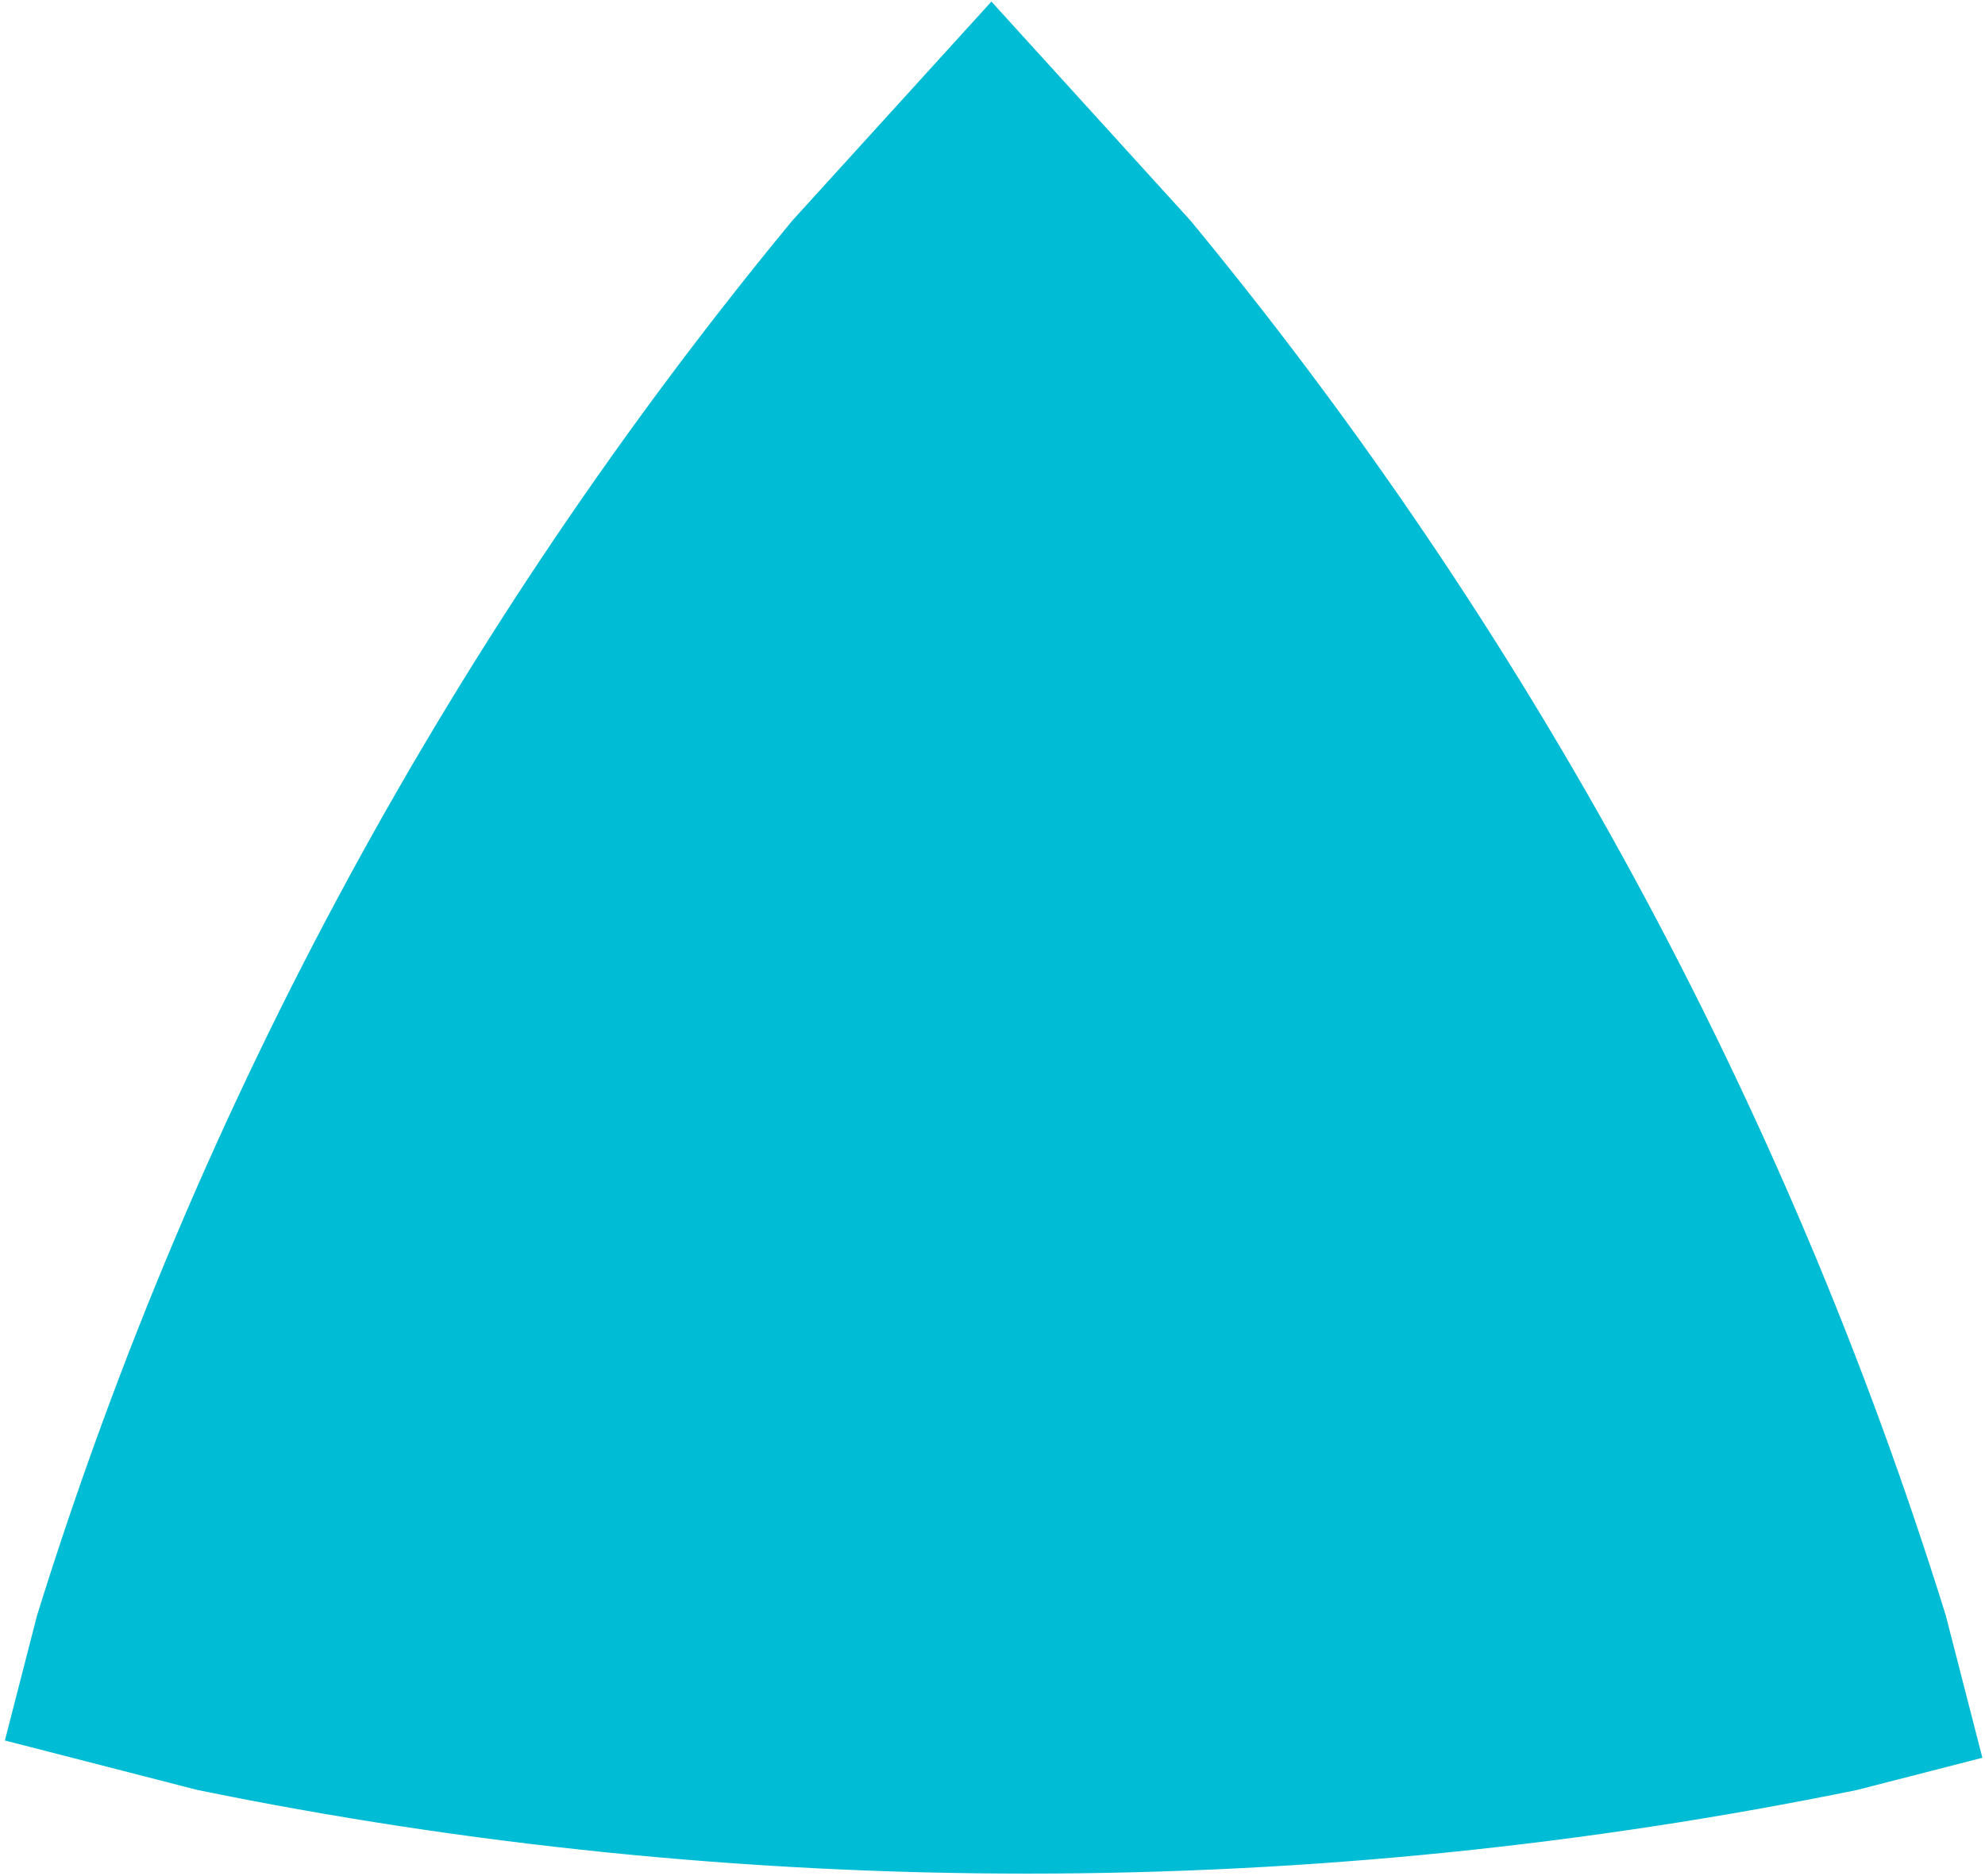 <svg width="1751" height="1655" xmlns="http://www.w3.org/2000/svg" xmlns:xlink="http://www.w3.org/1999/xlink" xml:space="preserve" overflow="hidden"><g transform="translate(-2369 -36)"><g><path d="M3243.54 42.5 3416.59 232.903C3712.4 591.352 3940.72 1007.57 4082.09 1462.1L4113.5 1584.26 4006.48 1611.77C3770.25 1660.11 3525.67 1685.5 3275.15 1685.5 3024.63 1685.5 2780.04 1660.11 2543.81 1611.77L2377.5 1569.01 2404.99 1462.1C2546.36 1007.57 2774.68 591.352 3070.49 232.903L3243.54 42.5Z" stroke="#00BCD4" stroke-width="6.875" stroke-linecap="butt" stroke-linejoin="miter" stroke-miterlimit="8" stroke-opacity="1" fill="#00BCD4" fill-rule="evenodd" fill-opacity="1"/></g></g></svg>